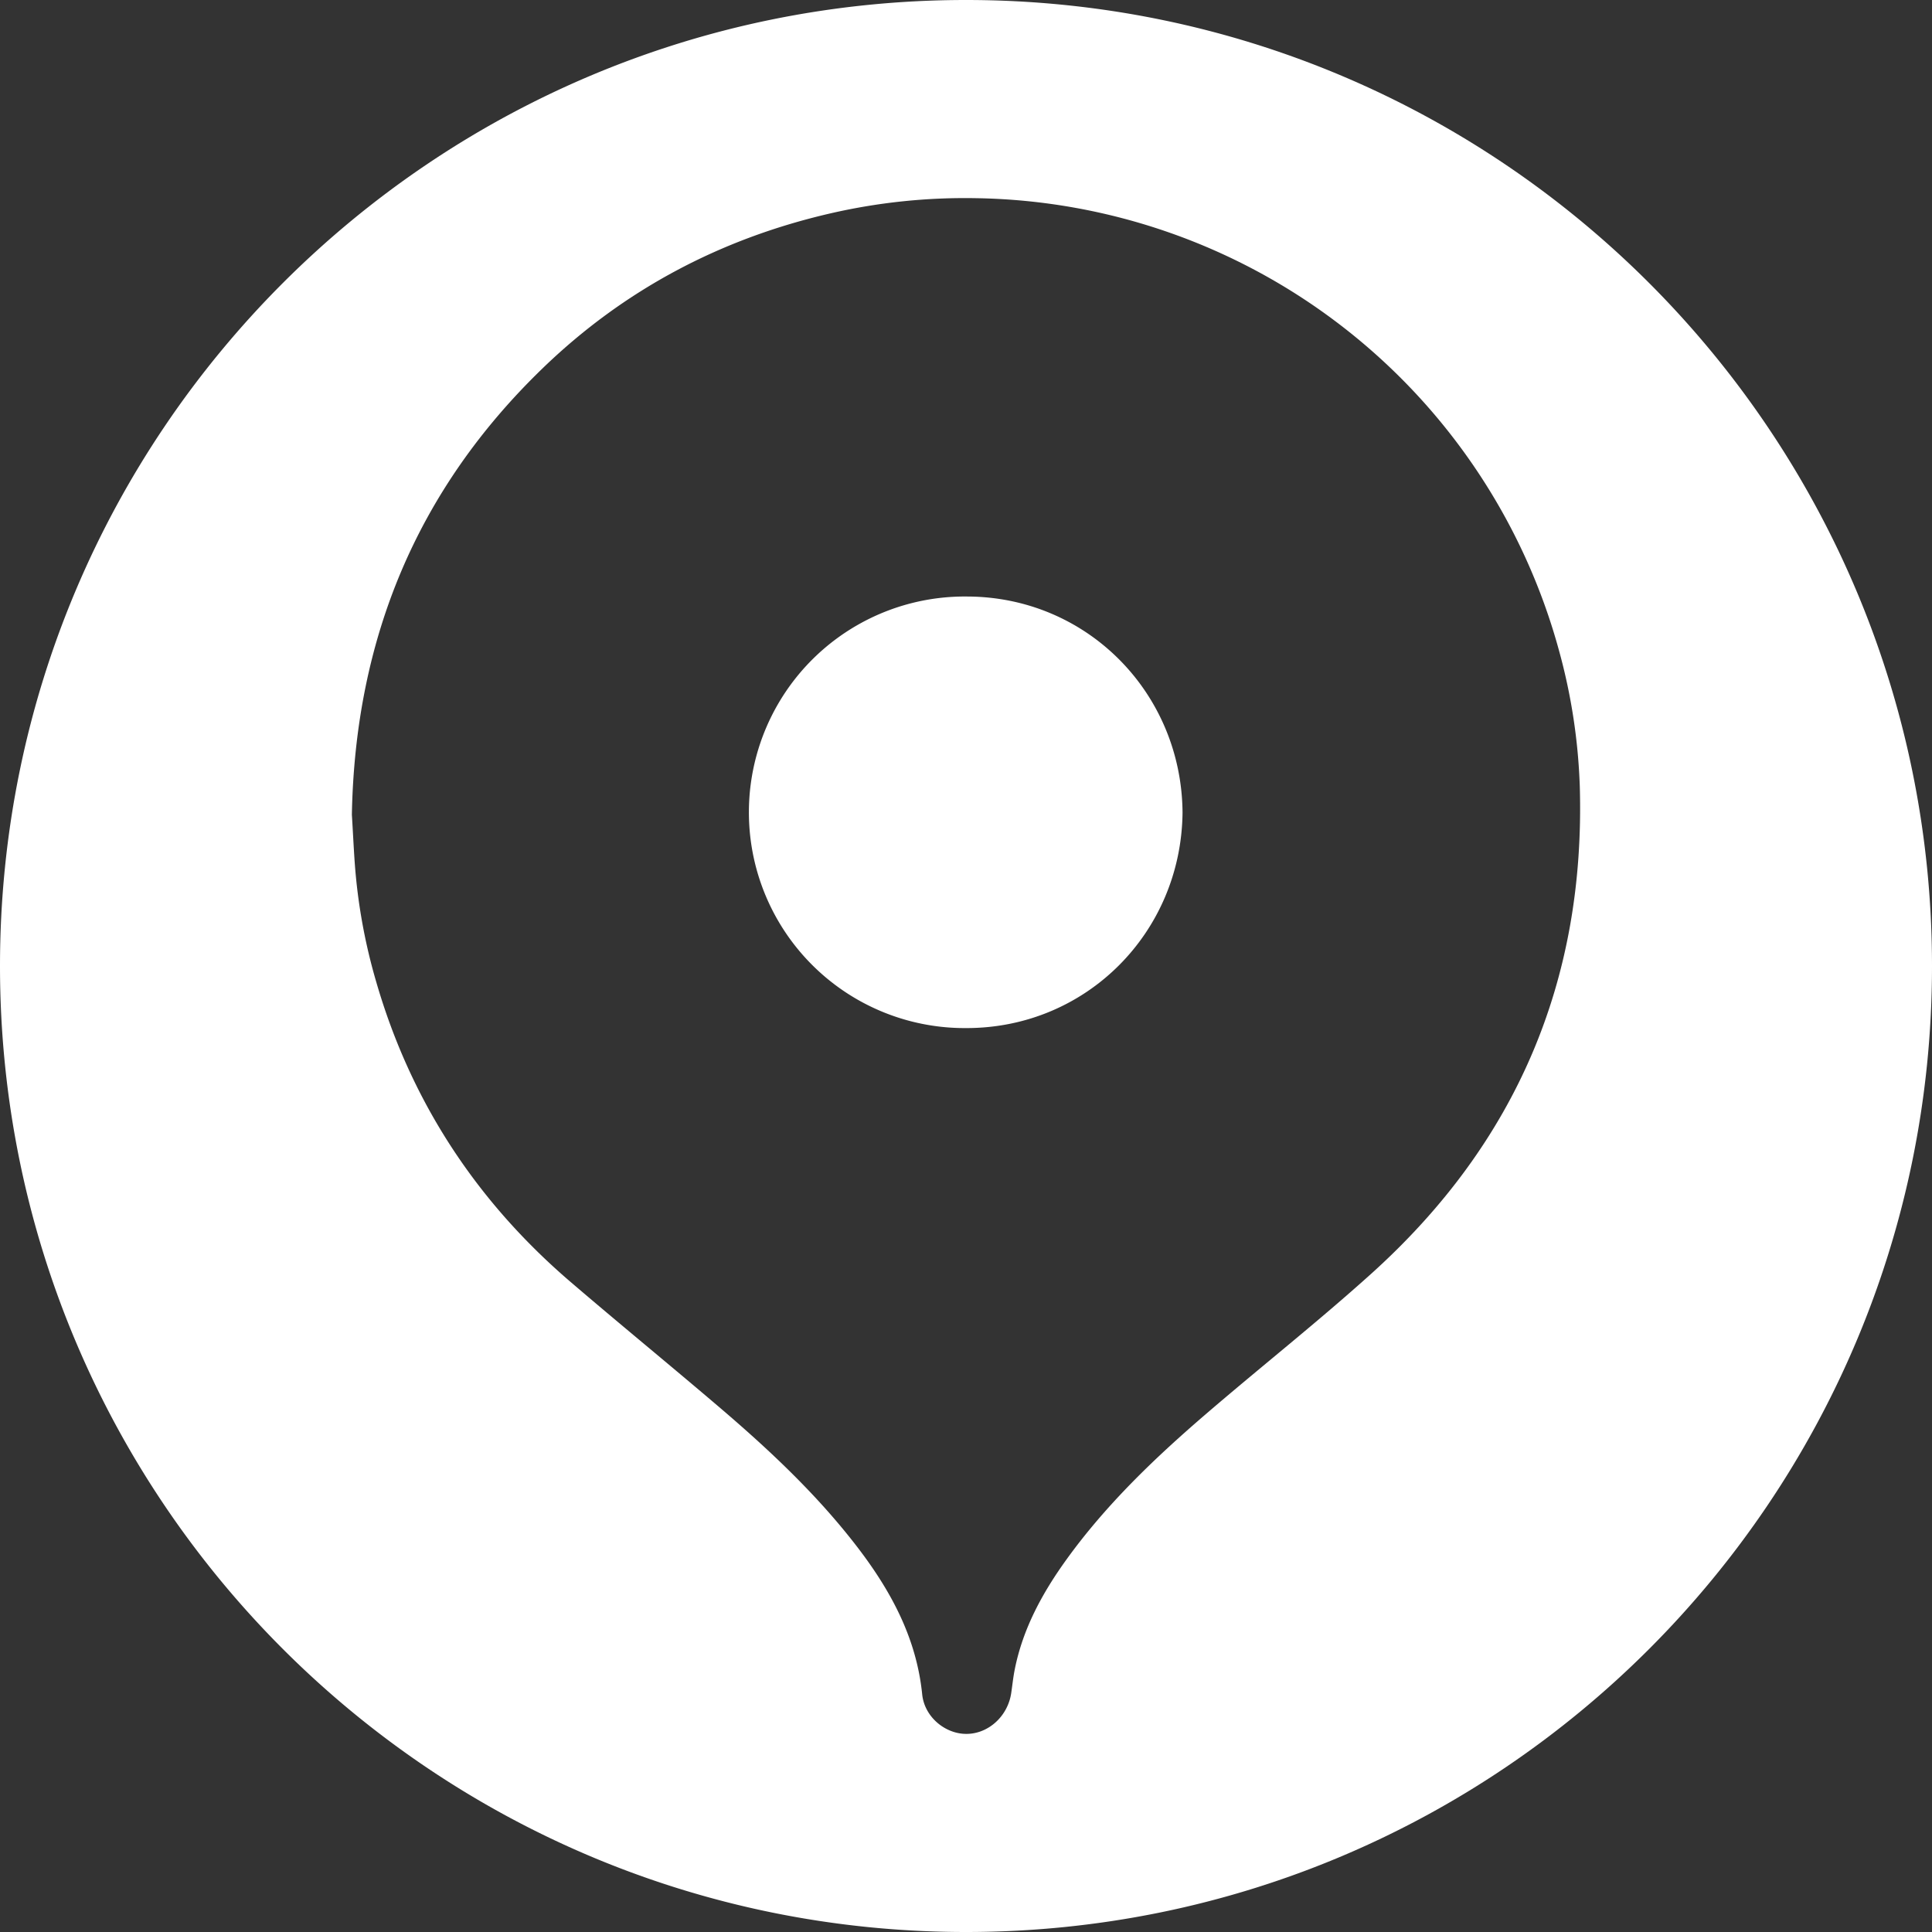 <?xml version="1.0" encoding="UTF-8"?> <svg xmlns="http://www.w3.org/2000/svg" id="Соц_сети" data-name="Соц сети" viewBox="0 0 1000 1000"><rect x="0" y="0" width="1000" height="1000" fill="#333333" stroke="none"/><defs><style>.cls-1{fill:#fff;}</style></defs><g id="Яндекс_Карты" data-name="Яндекс Карты"><g id="_04" data-name="04"><path class="cls-1" d="M500.46,308.76a111.69,111.69,0,1,0-.18,223.37c62.24,0,111.21-49.73,111.8-111.6C611.59,358.69,562.7,308.85,500.46,308.76Z"></path><path class="cls-1" d="M500,0C223.86,0,0,223.86,0,500s223.86,500,500,500,500-223.86,500-500S776.14,0,500,0ZM710.25,658.83c-28,25.26-57.63,48.62-86.21,73.2-26.4,22.7-51.51,46.72-72,75.12-12.49,17.32-22.61,35.8-26.82,57-.8,4-1.21,8.13-1.82,12.2-1.76,11.88-11.67,21-23,21.11-11,.14-21.89-8.66-23.08-20.48-3.05-30.16-17.1-55.17-35.25-78.39-20.78-26.6-45.36-49.48-71-71.28-25.2-21.47-50.83-42.43-76-64C246.45,621.57,212.64,570,194.73,508.2a293.71,293.71,0,0,1-11.12-61.62c-.61-8.69-1-17.39-1.48-24.87,1.68-91.26,33.81-168.3,98.65-231,42-40.62,91.94-67.07,148.85-80.22a310.36,310.36,0,0,1,75.63-7.91A317.93,317.93,0,0,1,807.08,337.24a301.75,301.75,0,0,1,10.62,69.9Q822.05,557.77,710.25,658.83Z"></path></g></g></svg> 